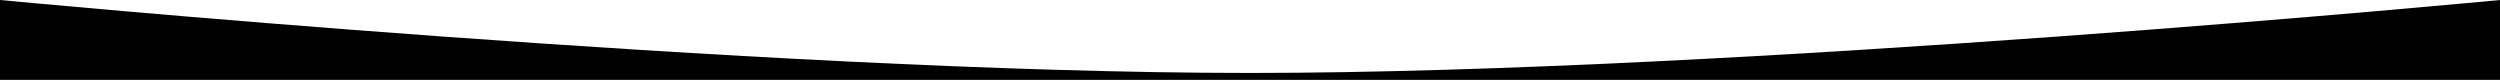 <?xml version="1.0" encoding="UTF-8"?> <svg xmlns="http://www.w3.org/2000/svg" width="1440" height="46" viewBox="0 0 1440 46" fill="none"> <path d="M0 0C0 0 438.327 42.019 720 42.019C1001.67 42.019 1440 0 1440 0V46H0V0Z" fill="black"></path> </svg> 